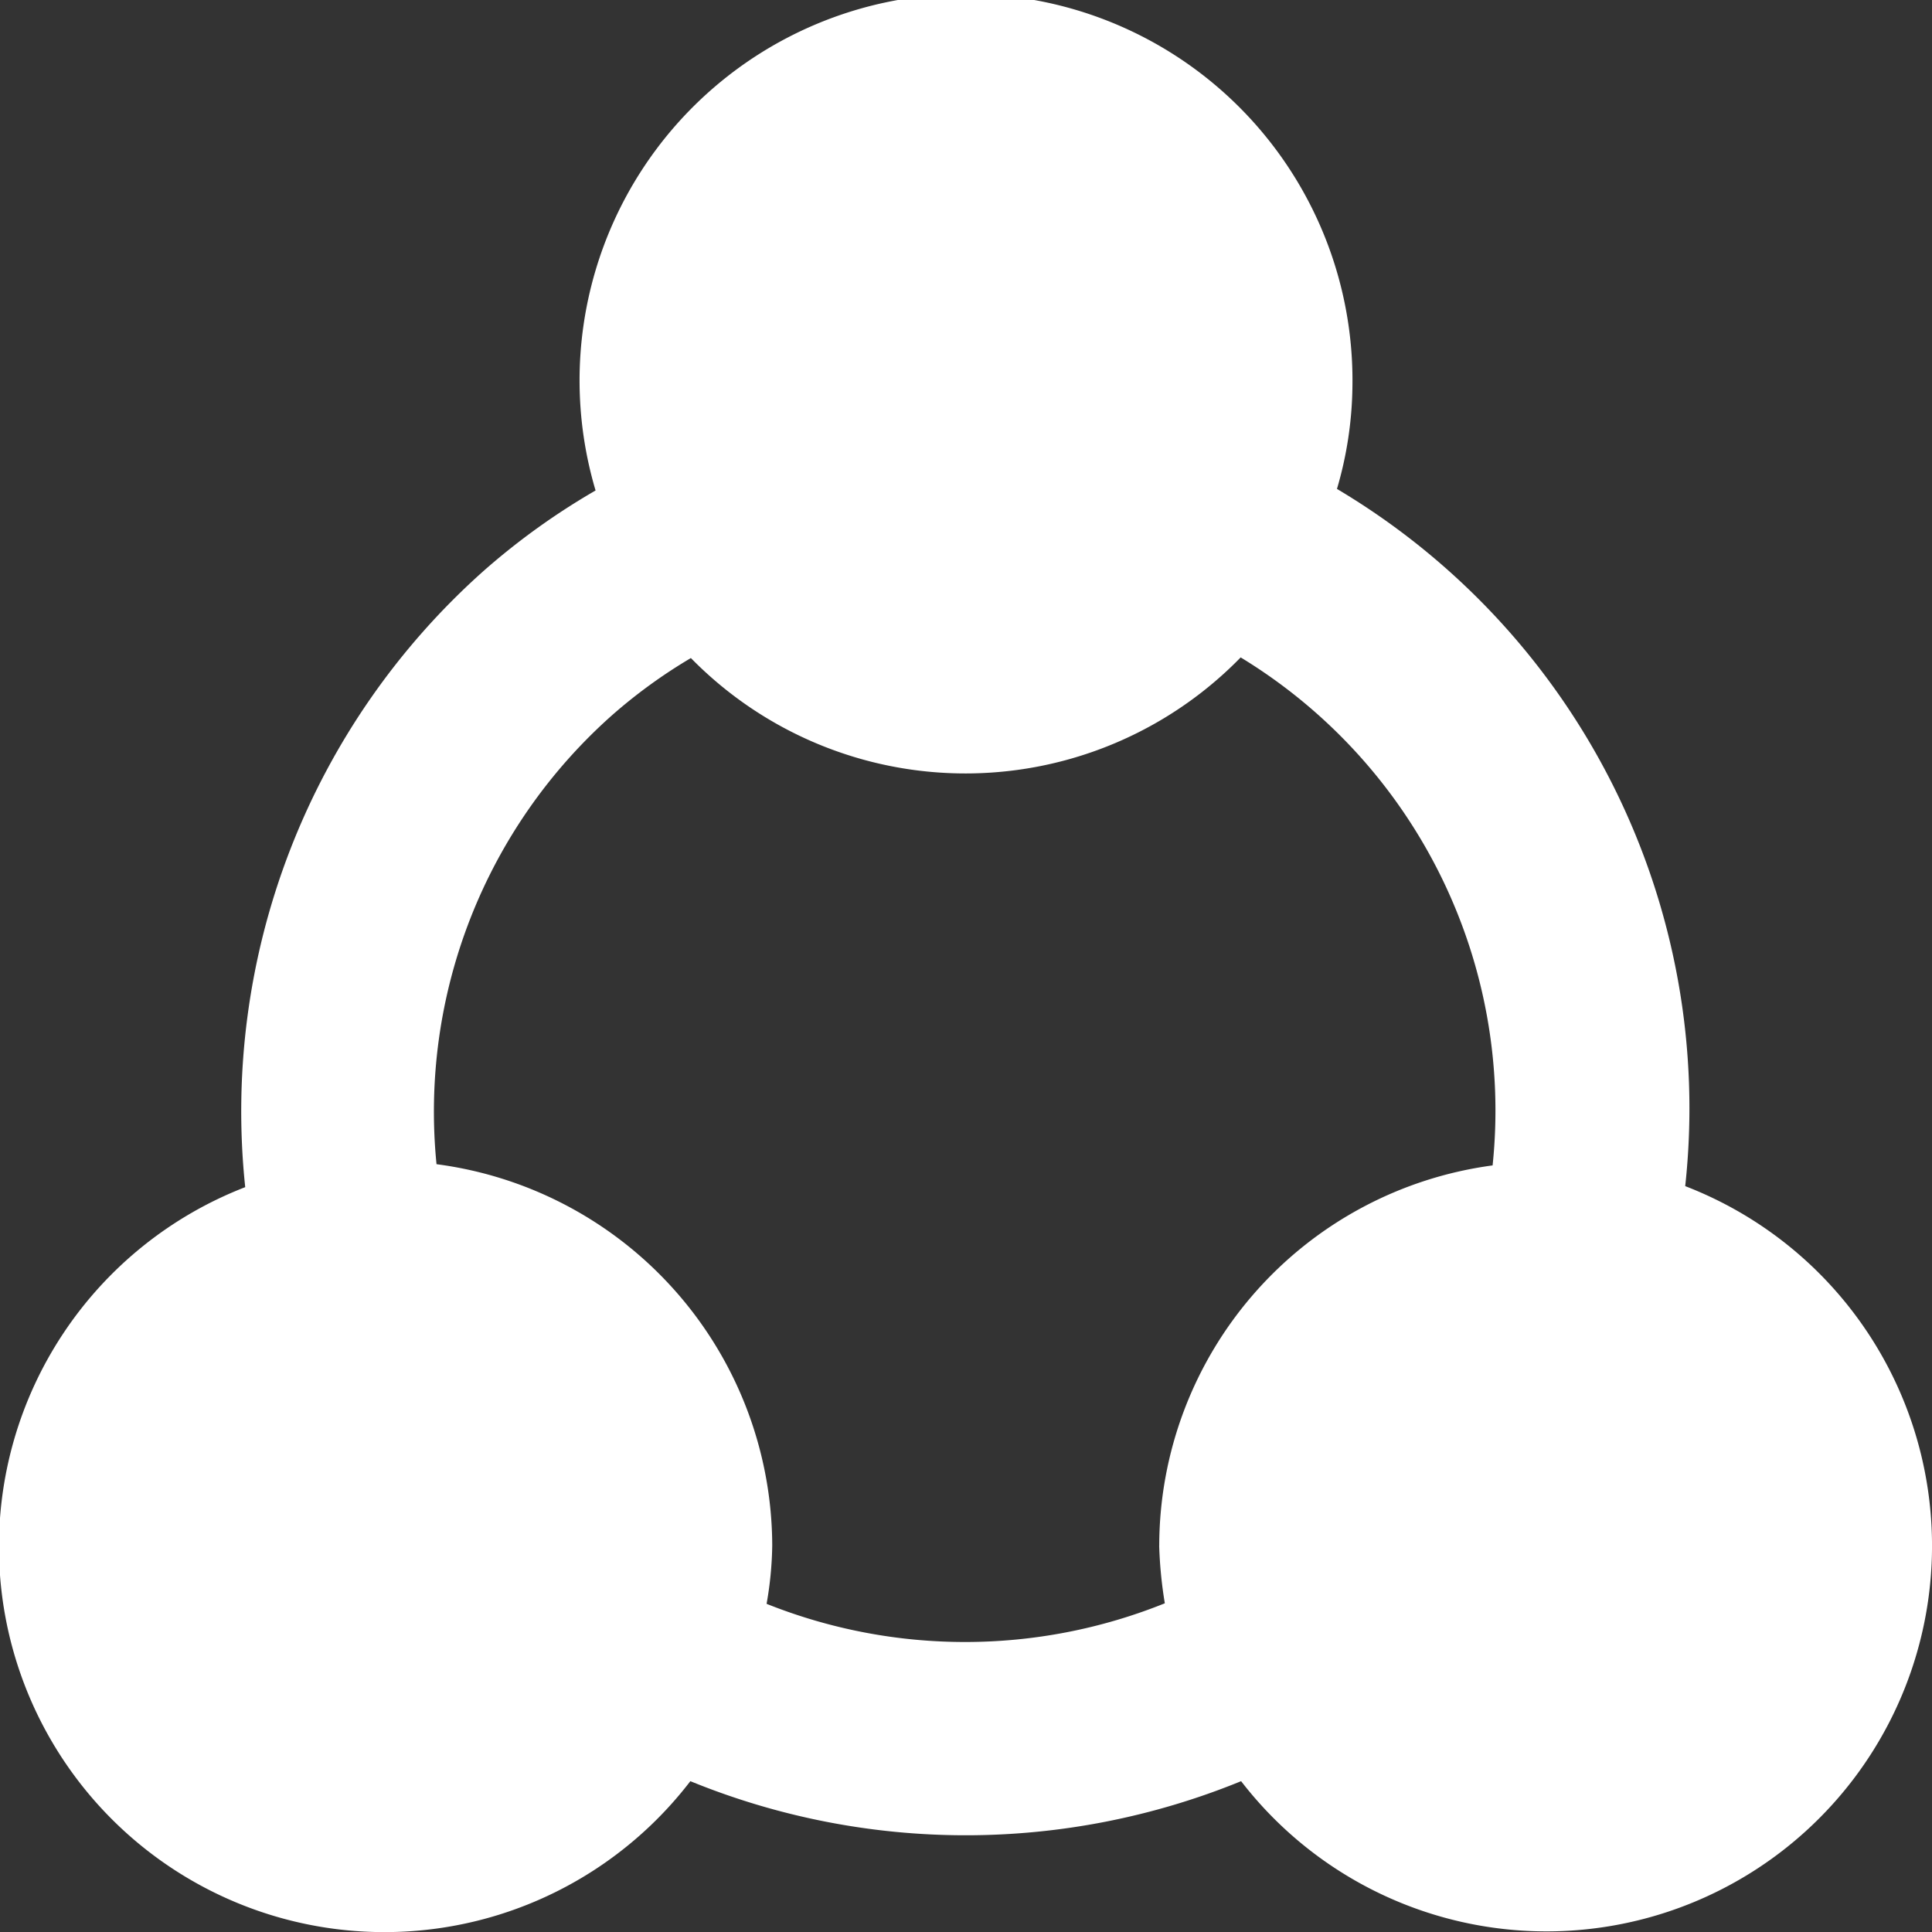 <svg xmlns="http://www.w3.org/2000/svg" width="39.709" height="39.709" viewBox="0 0 39.709 39.709">
  <rect x="0" y="0" width="39.709" height="39.709" fill="#333333" stroke="none"/>
  <path id="hiring-step-3" d="M103.137,92.876a14.807,14.807,0,0,0-7.158-14.327,7.745,7.745,0,0,0,.318-2.107,7.943,7.943,0,1,0-15.556,2.139,14.309,14.309,0,0,0-2.3,1.652A14.874,14.874,0,0,0,73.54,92.9a7.923,7.923,0,1,0,9.149,12.209,14.962,14.962,0,0,0,11.32,0,7.924,7.924,0,1,0,9.128-12.23Zm-10.812,7.391a8.822,8.822,0,0,0,.116,1.186,10.994,10.994,0,0,1-8.185.011,7.391,7.391,0,0,0,.116-1.2,7.929,7.929,0,0,0-6.9-7.836A10.894,10.894,0,0,1,81.08,83.2a10.675,10.675,0,0,1,1.62-1.175A7.9,7.9,0,0,0,94,82.012a10.9,10.9,0,0,1,5.178,10.441A7.9,7.9,0,0,0,92.326,100.268Z" transform="translate(-68.5 -68.5)" fill="#fff"/>
</svg>

